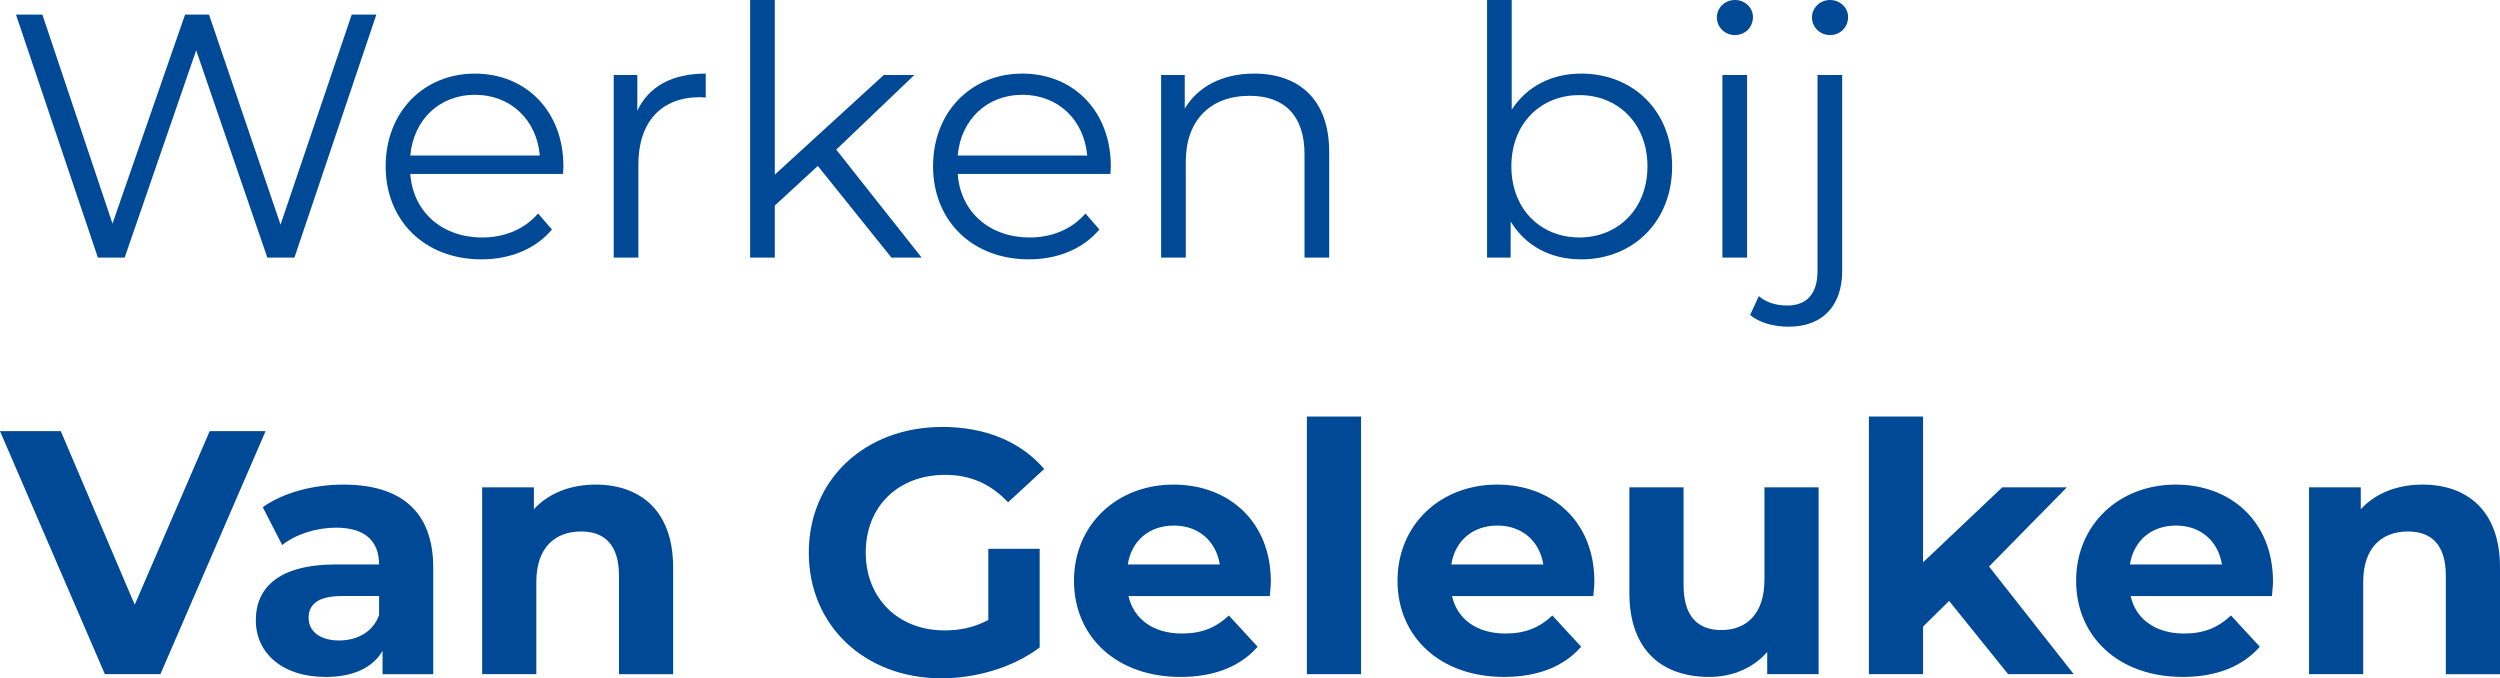 <?xml version="1.0" encoding="iso-8859-1"?>
<!-- Generator: Adobe Illustrator 27.7.0, SVG Export Plug-In . SVG Version: 6.00 Build 0)  -->
<svg version="1.1" id="Layer_1" xmlns="http://www.w3.org/2000/svg" xmlns:xlink="http://www.w3.org/1999/xlink" x="0px" y="0px"
	 viewBox="0 0 144.042 39.083" style="enable-background:new 0 0 144.042 39.083;" xml:space="preserve">
<g>
	<polygon style="fill:#004996;" points="7.182,14.843 11.303,2.9 15.403,14.843 16.964,14.843 21.685,0.84 20.265,0.84 
		16.164,12.942 12.042,0.84 10.663,0.84 6.481,12.883 2.44,0.84 0.92,0.84 5.641,14.843 	"/>
	<path style="fill:#004996;" d="M31.002,12.302c-0.8,0.921-1.94,1.381-3.221,1.381c-2.301,0-3.981-1.46-4.141-3.661h8.802
		c0-0.16,0.02-0.319,0.02-0.439c0-3.161-2.141-5.342-5.101-5.342c-2.961,0-5.141,2.221-5.141,5.342c0,3.12,2.24,5.36,5.521,5.36
		c1.66,0,3.121-0.6,4.061-1.72L31.002,12.302z M27.362,5.461c2.06,0,3.561,1.44,3.741,3.501h-7.462
		C23.821,6.901,25.321,5.461,27.362,5.461z"/>
	<path style="fill:#004996;" d="M36.721,6.381V4.32h-1.36v10.522h1.42V9.481c0-2.48,1.34-3.881,3.541-3.881
		c0.1,0,0.22,0.021,0.34,0.021V4.24C38.721,4.24,37.381,4.98,36.721,6.381z"/>
	<polygon style="fill:#004996;" points="51.362,14.843 53.102,14.843 48.181,8.621 52.682,4.32 50.922,4.32 44.641,10.062 44.641,0 
		43.22,0 43.22,14.843 44.641,14.843 44.641,11.842 47.121,9.562 	"/>
	<path style="fill:#004996;" d="M59.281,14.942c1.66,0,3.121-0.6,4.061-1.72l-0.8-0.921c-0.8,0.921-1.94,1.381-3.221,1.381
		c-2.301,0-3.981-1.46-4.141-3.661h8.802c0-0.16,0.02-0.319,0.02-0.439c0-3.161-2.141-5.342-5.101-5.342
		c-2.961,0-5.141,2.221-5.141,5.342C53.76,12.702,56,14.942,59.281,14.942z M58.901,5.461c2.06,0,3.561,1.44,3.741,3.501H55.18
		C55.36,6.901,56.861,5.461,58.901,5.461z"/>
	<path style="fill:#004996;" d="M76.583,14.843V8.741c0-3.021-1.761-4.501-4.321-4.501c-1.821,0-3.241,0.74-4.001,2.021V4.32H66.9
		v10.522h1.42V9.321c0-2.4,1.42-3.801,3.681-3.801c2,0,3.161,1.141,3.161,3.361v5.961H76.583z"/>
	<path style="fill:#004996;" d="M87.04,12.763c0.86,1.42,2.32,2.18,4.061,2.18c3.002,0,5.242-2.18,5.242-5.36S94.102,4.24,91.1,4.24
		c-1.68,0-3.12,0.721-4,2.081V0h-1.42v14.843h1.359V12.763z M91,5.48c2.221,0,3.921,1.641,3.921,4.102c0,2.46-1.7,4.101-3.921,4.101
		c-2.24,0-3.92-1.641-3.92-4.101C87.081,7.121,88.76,5.48,91,5.48z"/>
	<path style="fill:#004996;" d="M99.959,2.021c0.601,0,1.041-0.461,1.041-1.041C101,0.439,100.54,0,99.959,0s-1.04,0.46-1.04,1
		C98.919,1.56,99.379,2.021,99.959,2.021z"/>
	<rect x="99.24" y="4.32" style="fill:#004996;" width="1.421" height="10.522"/>
	<path style="fill:#004996;" d="M105.44,0c-0.58,0-1.041,0.46-1.041,1c0,0.56,0.461,1.021,1.041,1.021c0.6,0,1.04-0.461,1.04-1.041
		C106.48,0.439,106.02,0,105.44,0z"/>
	<path style="fill:#004996;" d="M104.719,15.623c0,1.3-0.619,1.98-1.74,1.98c-0.66,0-1.221-0.181-1.641-0.54l-0.5,1.08
		c0.521,0.46,1.381,0.68,2.221,0.68c2,0,3.081-1.26,3.081-3.2V4.32h-1.421V15.623z"/>
	<polygon style="fill:#004996;" points="12.083,24.84 7.762,34.842 3.501,24.84 0,24.84 6.042,38.843 9.242,38.843 15.303,24.84 	
		"/>
	<path style="fill:#004996;" d="M19.781,27.921c-1.72,0-3.461,0.46-4.641,1.3l1.12,2.181c0.78-0.62,1.96-1,3.101-1
		c1.68,0,2.48,0.779,2.48,2.12h-2.48c-3.281,0-4.621,1.32-4.621,3.221c0,1.86,1.5,3.261,4.021,3.261c1.58,0,2.7-0.521,3.28-1.5v1.34
		h2.921v-6.142C24.962,29.44,23.062,27.921,19.781,27.921z M21.842,35.442c-0.36,0.979-1.26,1.46-2.301,1.46
		c-1.1,0-1.76-0.521-1.76-1.3c0-0.721,0.46-1.261,1.92-1.261h2.141V35.442z"/>
	<path style="fill:#004996;" d="M34.322,27.921c-1.46,0-2.721,0.5-3.561,1.42V28.08h-2.98v10.763h3.121v-5.321
		c0-1.98,1.08-2.9,2.581-2.9c1.38,0,2.18,0.8,2.18,2.54v5.682h3.121v-6.161C38.783,29.4,36.862,27.921,34.322,27.921z"/>
	<path style="fill:#004996;" d="M54.461,27.36c1.42,0,2.6,0.5,3.621,1.58l2.081-1.92c-1.36-1.581-3.401-2.421-5.861-2.421
		c-4.461,0-7.702,3.021-7.702,7.241c0,4.222,3.241,7.242,7.642,7.242c2,0,4.121-0.62,5.661-1.78v-5.682h-2.96v4.101
		c-0.82,0.44-1.641,0.601-2.521,0.601c-2.681,0-4.541-1.86-4.541-4.481C49.88,29.181,51.741,27.36,54.461,27.36z"/>
	<path style="fill:#004996;" d="M67.621,27.921c-3.281,0-5.741,2.32-5.741,5.541c0,3.2,2.42,5.541,6.141,5.541
		c1.94,0,3.441-0.601,4.441-1.74l-1.66-1.801c-0.74,0.7-1.561,1.04-2.701,1.04c-1.64,0-2.78-0.82-3.081-2.16h8.142
		c0.021-0.26,0.06-0.601,0.06-0.84C73.221,30.041,70.781,27.921,67.621,27.921z M64.98,32.521c0.22-1.38,1.24-2.24,2.661-2.24
		c1.4,0,2.42,0.88,2.641,2.24H64.98z"/>
	<rect x="75.299" y="24" style="fill:#004996;" width="3.121" height="14.843"/>
	<path style="fill:#004996;" d="M86.26,27.921c-3.28,0-5.74,2.32-5.74,5.541c0,3.2,2.42,5.541,6.141,5.541
		c1.94,0,3.441-0.601,4.441-1.74l-1.66-1.801c-0.74,0.7-1.561,1.04-2.701,1.04c-1.641,0-2.78-0.82-3.08-2.16h8.141
		c0.021-0.26,0.061-0.601,0.061-0.84C91.862,30.041,89.421,27.921,86.26,27.921z M83.62,32.521c0.221-1.38,1.24-2.24,2.661-2.24
		c1.4,0,2.421,0.88,2.641,2.24H83.62z"/>
	<path style="fill:#004996;" d="M101.661,33.401c0,1.98-1.04,2.9-2.48,2.9c-1.38,0-2.18-0.8-2.18-2.6V28.08h-3.121v6.082
		c0,3.32,1.9,4.841,4.602,4.841c1.32,0,2.52-0.5,3.34-1.44v1.28h2.961V28.08h-3.121V33.401z"/>
	<polygon style="fill:#004996;" points="119.083,28.08 115.362,28.08 110.8,32.401 110.8,24 107.68,24 107.68,38.843 110.8,38.843 
		110.8,36.103 112.301,34.622 115.702,38.843 119.482,38.843 114.601,32.642 	"/>
	<path style="fill:#004996;" d="M125.36,27.921c-3.28,0-5.74,2.32-5.74,5.541c0,3.2,2.42,5.541,6.141,5.541
		c1.94,0,3.441-0.601,4.441-1.74l-1.66-1.801c-0.74,0.7-1.561,1.04-2.701,1.04c-1.641,0-2.78-0.82-3.08-2.16h8.141
		c0.021-0.26,0.061-0.601,0.061-0.84C130.961,30.041,128.521,27.921,125.36,27.921z M122.719,32.521
		c0.221-1.38,1.24-2.24,2.661-2.24c1.4,0,2.421,0.88,2.641,2.24H122.719z"/>
	<path style="fill:#004996;" d="M139.581,27.921c-1.46,0-2.721,0.5-3.561,1.42V28.08h-2.98v10.763h3.121v-5.321
		c0-1.98,1.08-2.9,2.58-2.9c1.381,0,2.18,0.8,2.18,2.54v5.682h3.121v-6.161C144.042,29.4,142.122,27.921,139.581,27.921z"/>
</g>
</svg>

